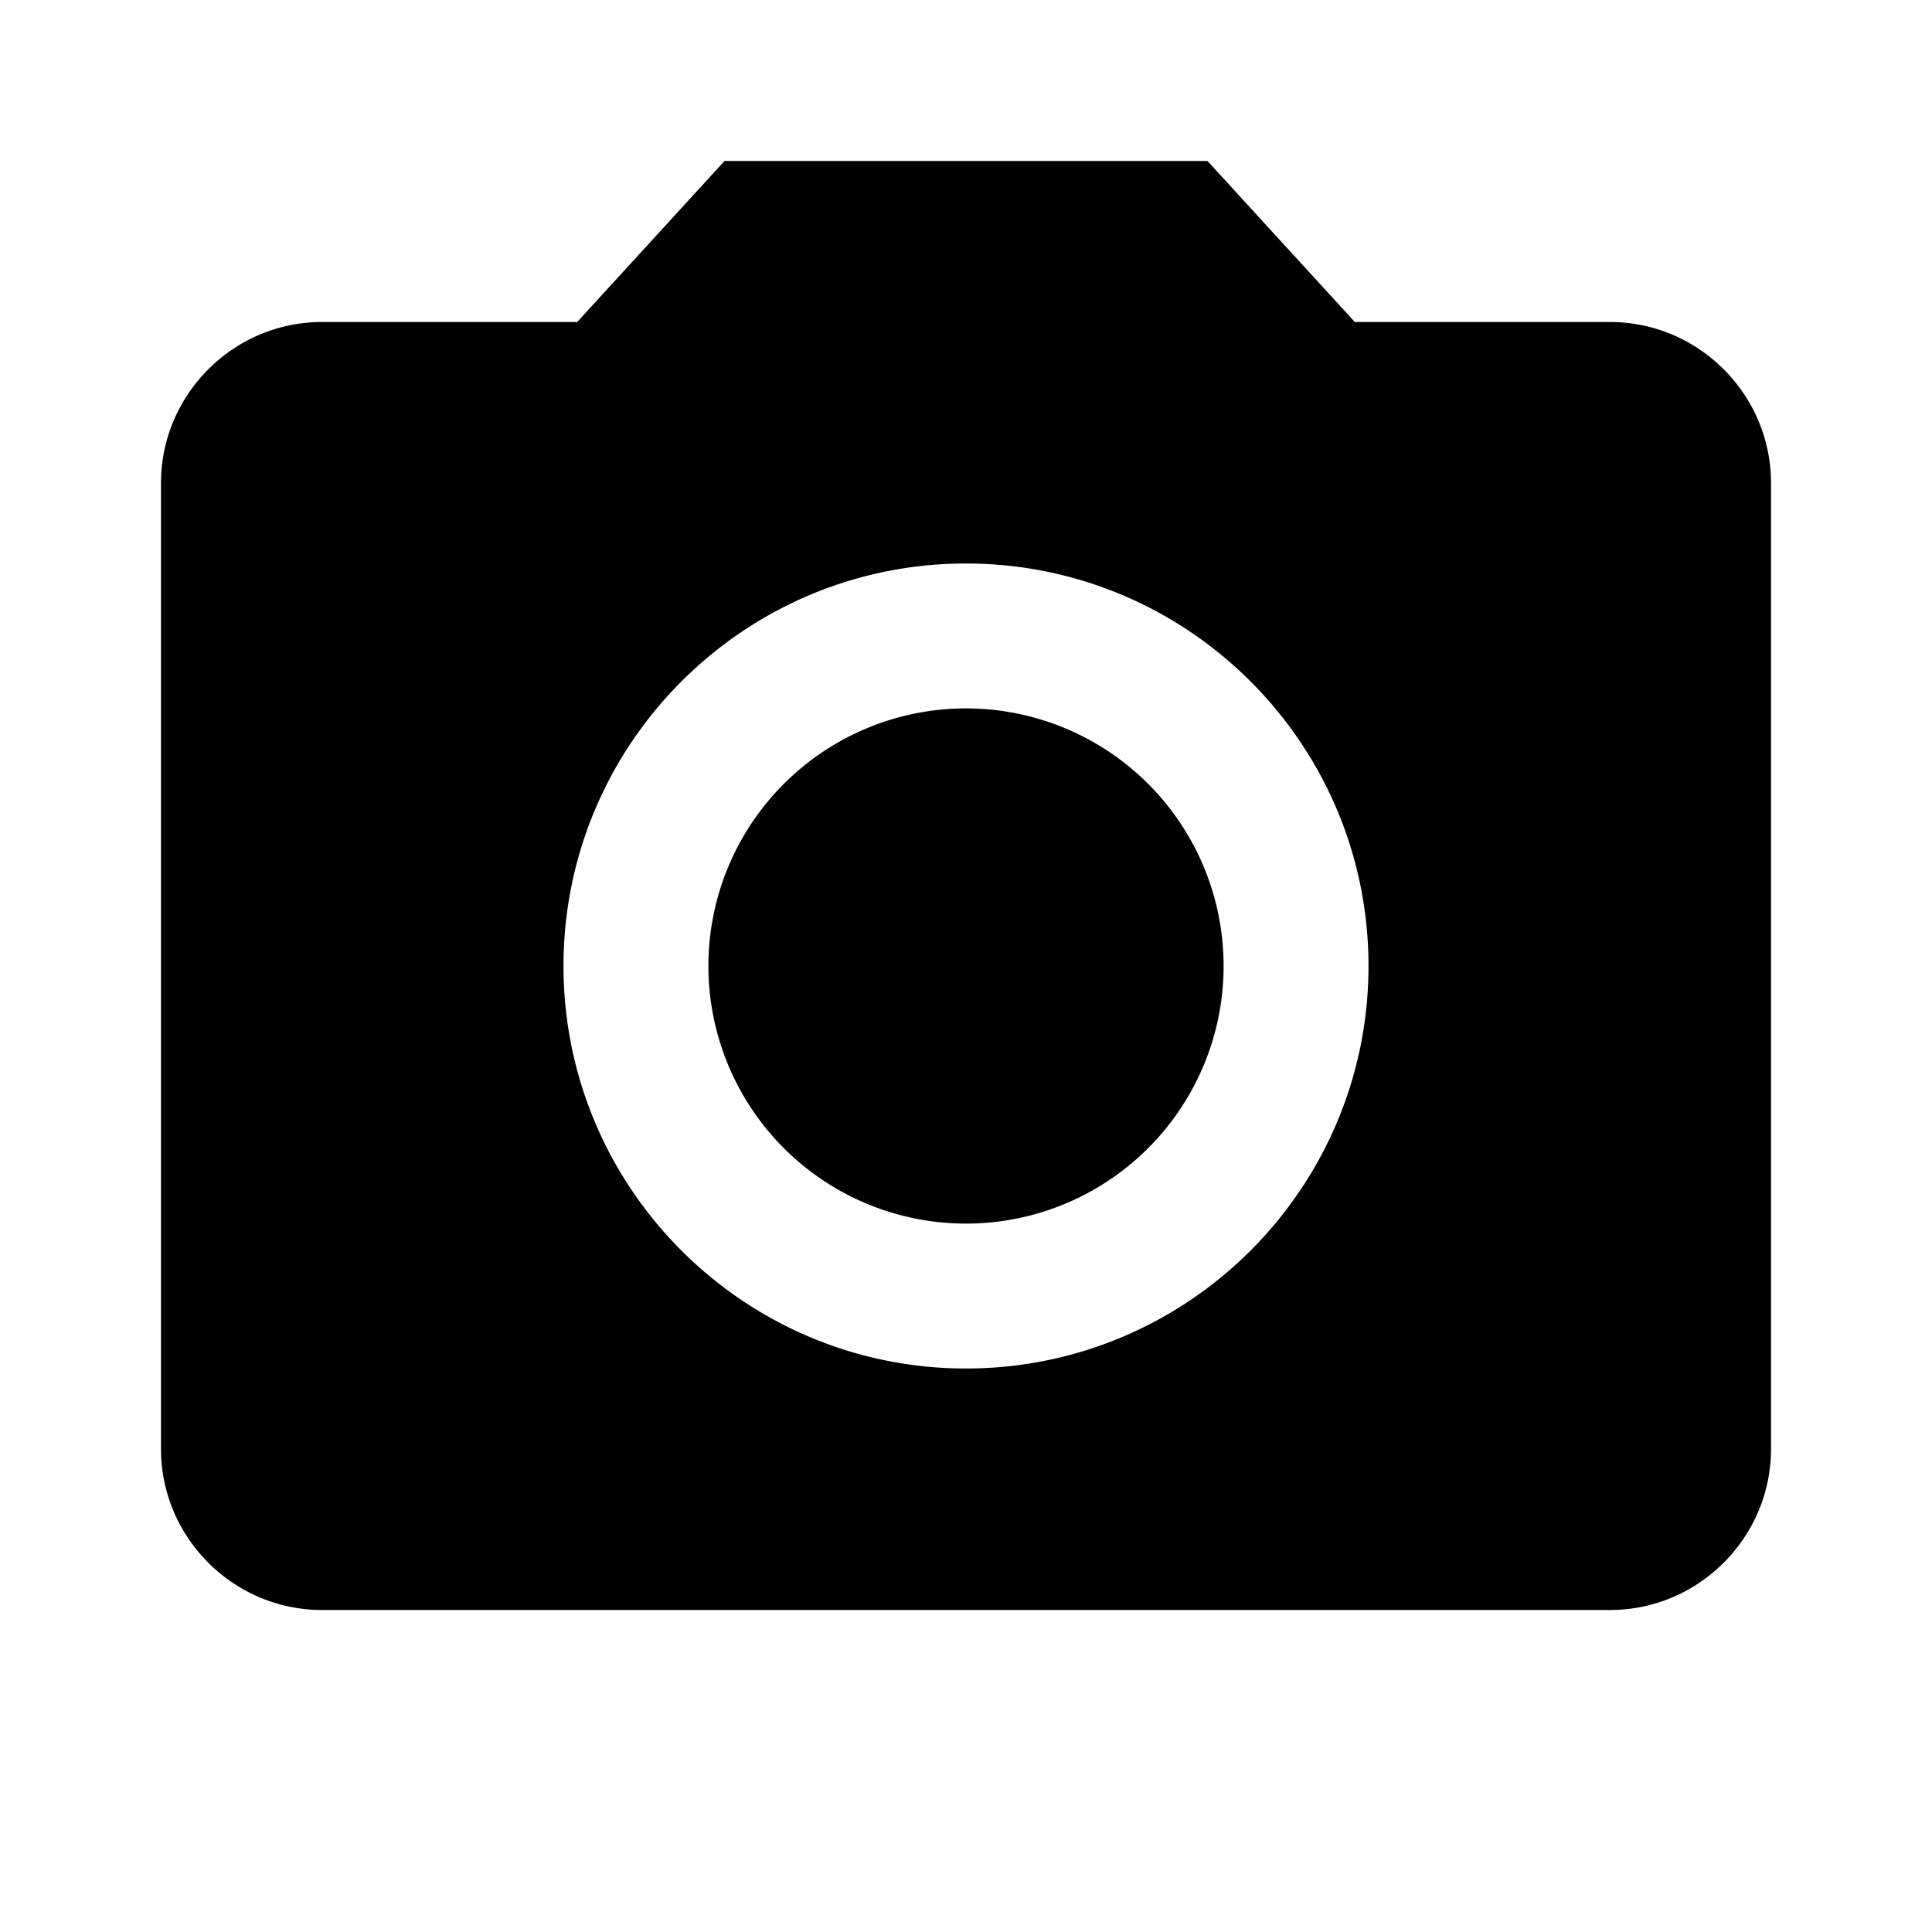 <svg xmlns="http://www.w3.org/2000/svg" viewBox="0 0 24 24"><path d="M9 2L7.17 4H4c-1.1 0-2 .9-2 2v12c0 1.1.9 2 2 2h16c1.1 0 2-.9 2-2V6c0-1.1-.9-2-2-2h-3.17L15 2zm3 15c-2.76 0-5-2.24-5-5s2.24-5 5-5 5 2.24 5 5-2.24 5-5 5zm3.2-5a3.2 3.2 0 01-3.2 3.2A3.2 3.2 0 018.8 12 3.2 3.2 0 0112 8.8a3.2 3.2 0 013.2 3.2" /></svg>
